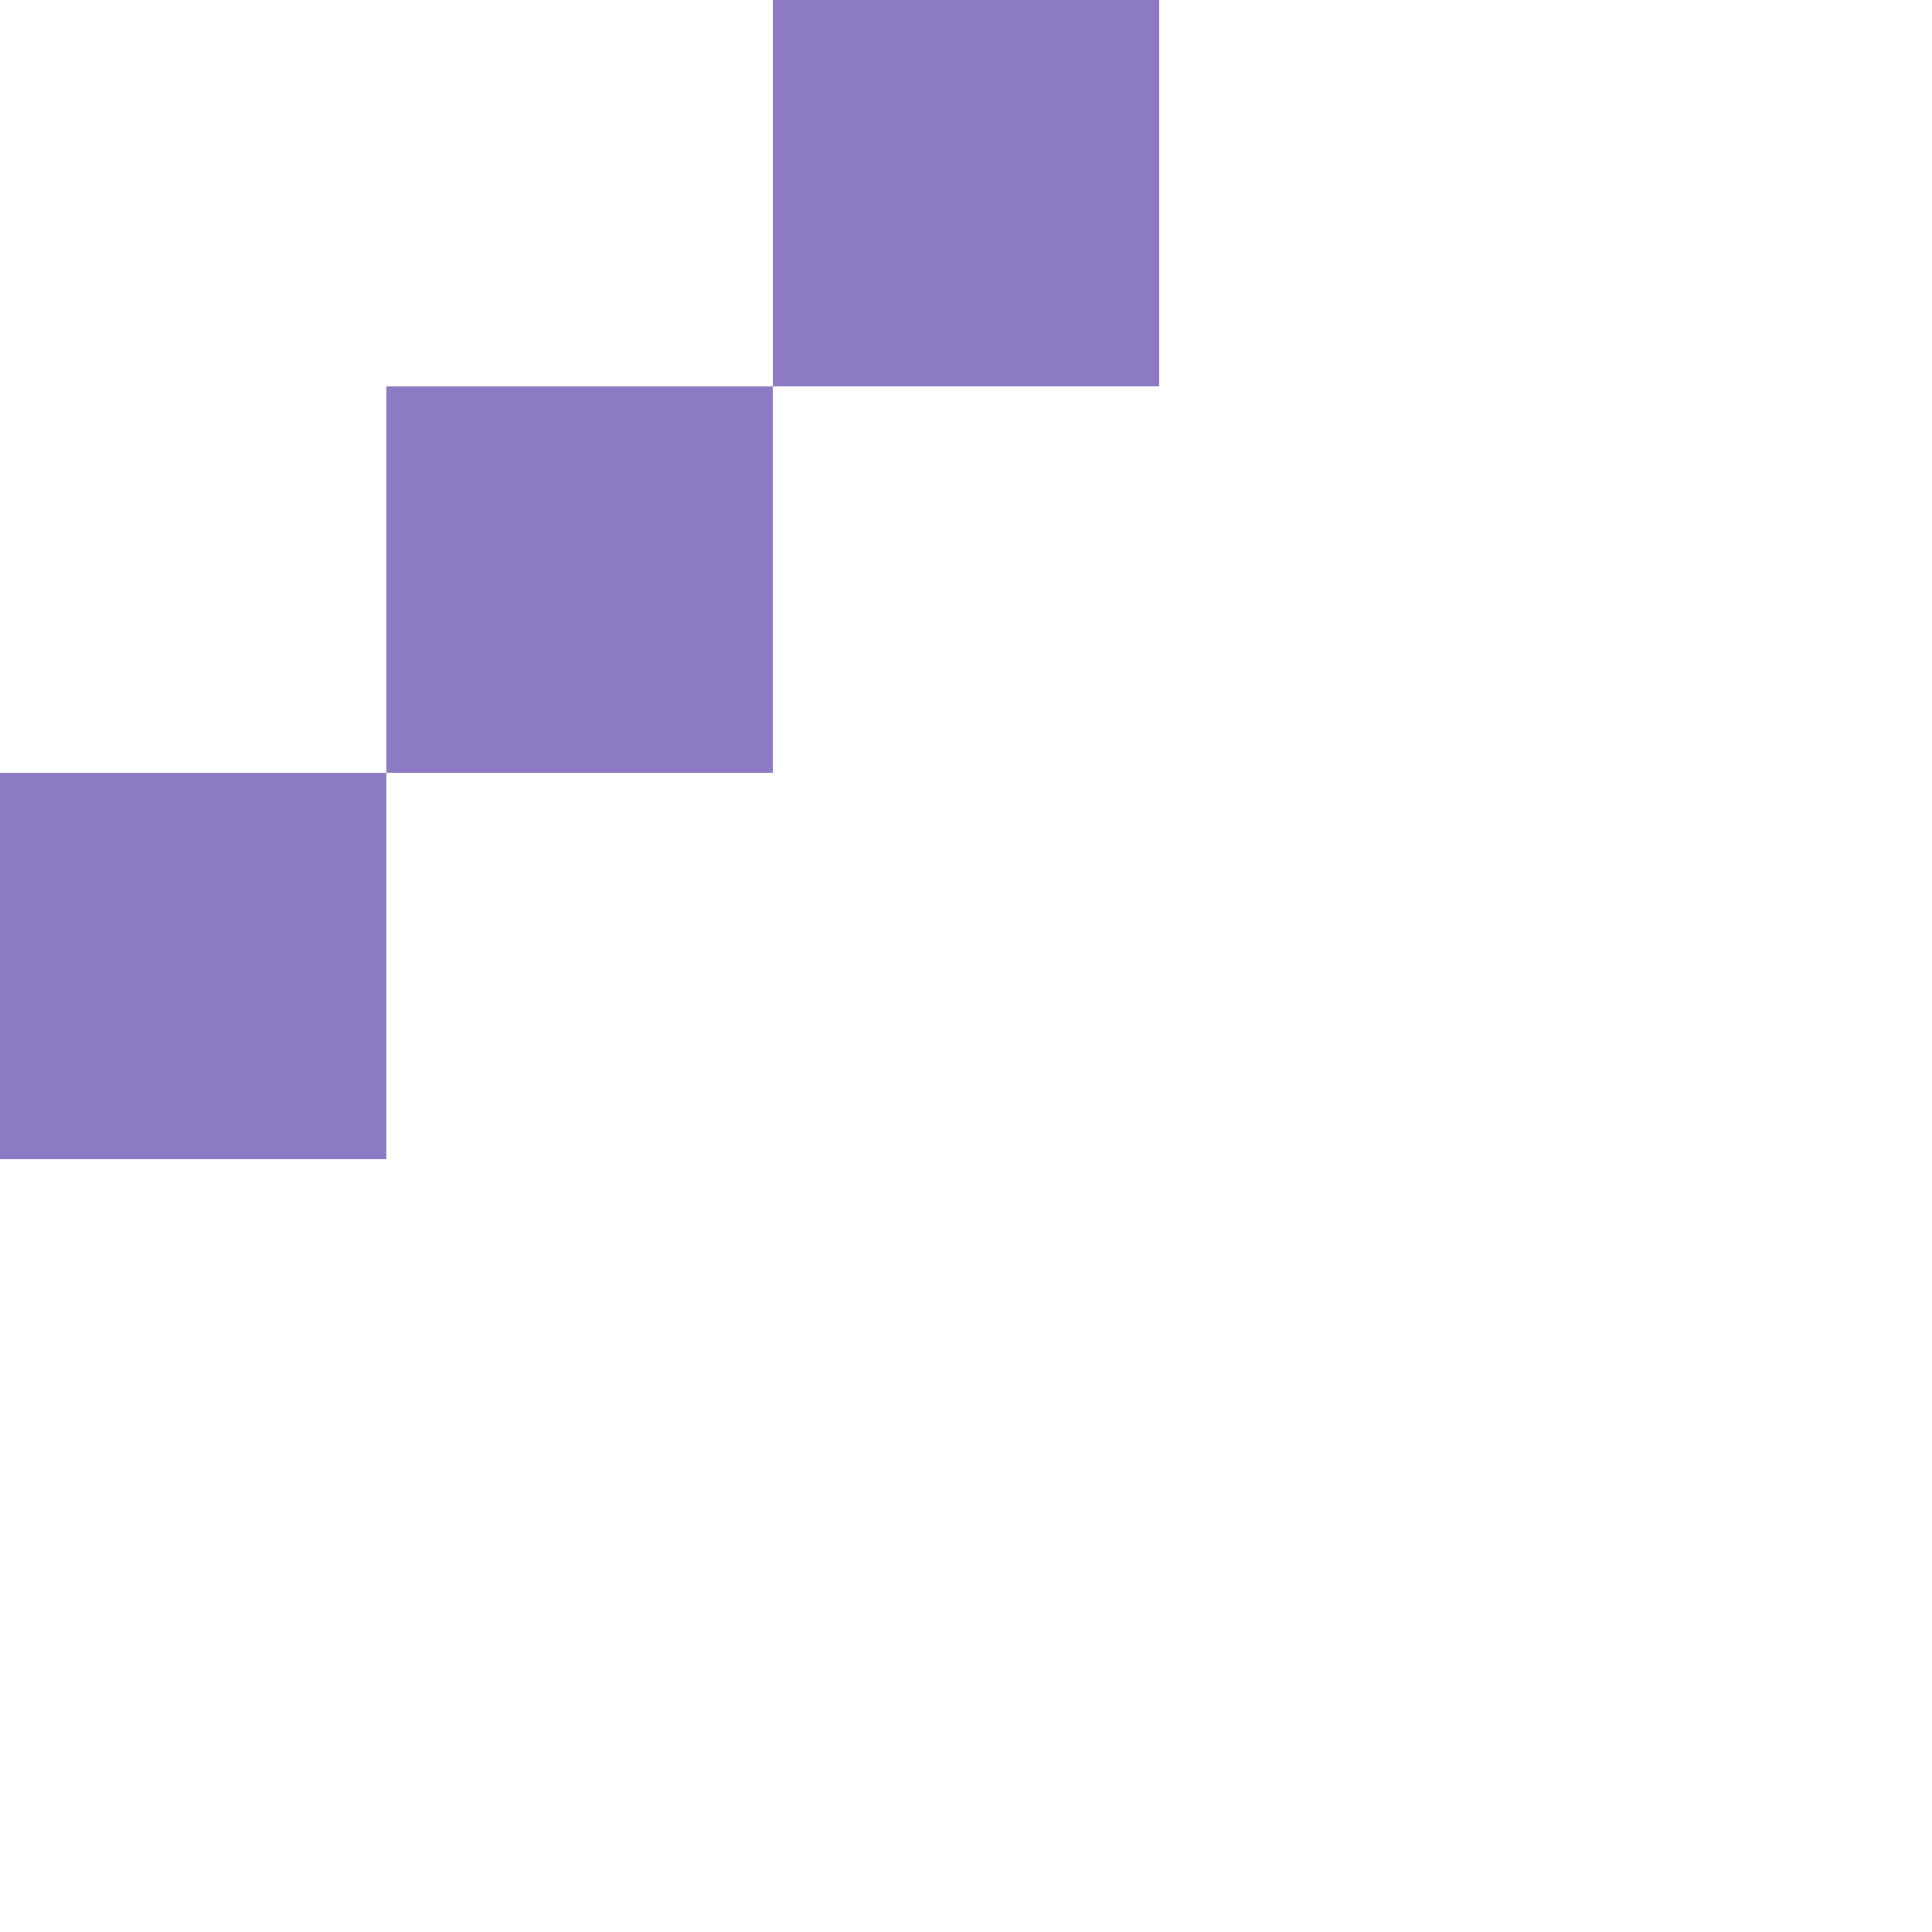 <?xml version="1.0" encoding="utf-8"?>
<svg version="1.1" id="Layer_1" xmlns="http://www.w3.org/2000/svg" xmlns:xlink="http://www.w3.org/1999/xlink" x="0px" y="0px"
	 viewBox="0 0 5 5">
<style type="text/css">
	.st0{fill:#8D7AC4;}
</style>
<rect x="1" y="1" class="st0" width="1" height="1"/>
<rect y="2" class="st0" width="1" height="1"/>
<rect x="2" class="st0" width="1" height="1"/>
</svg>
